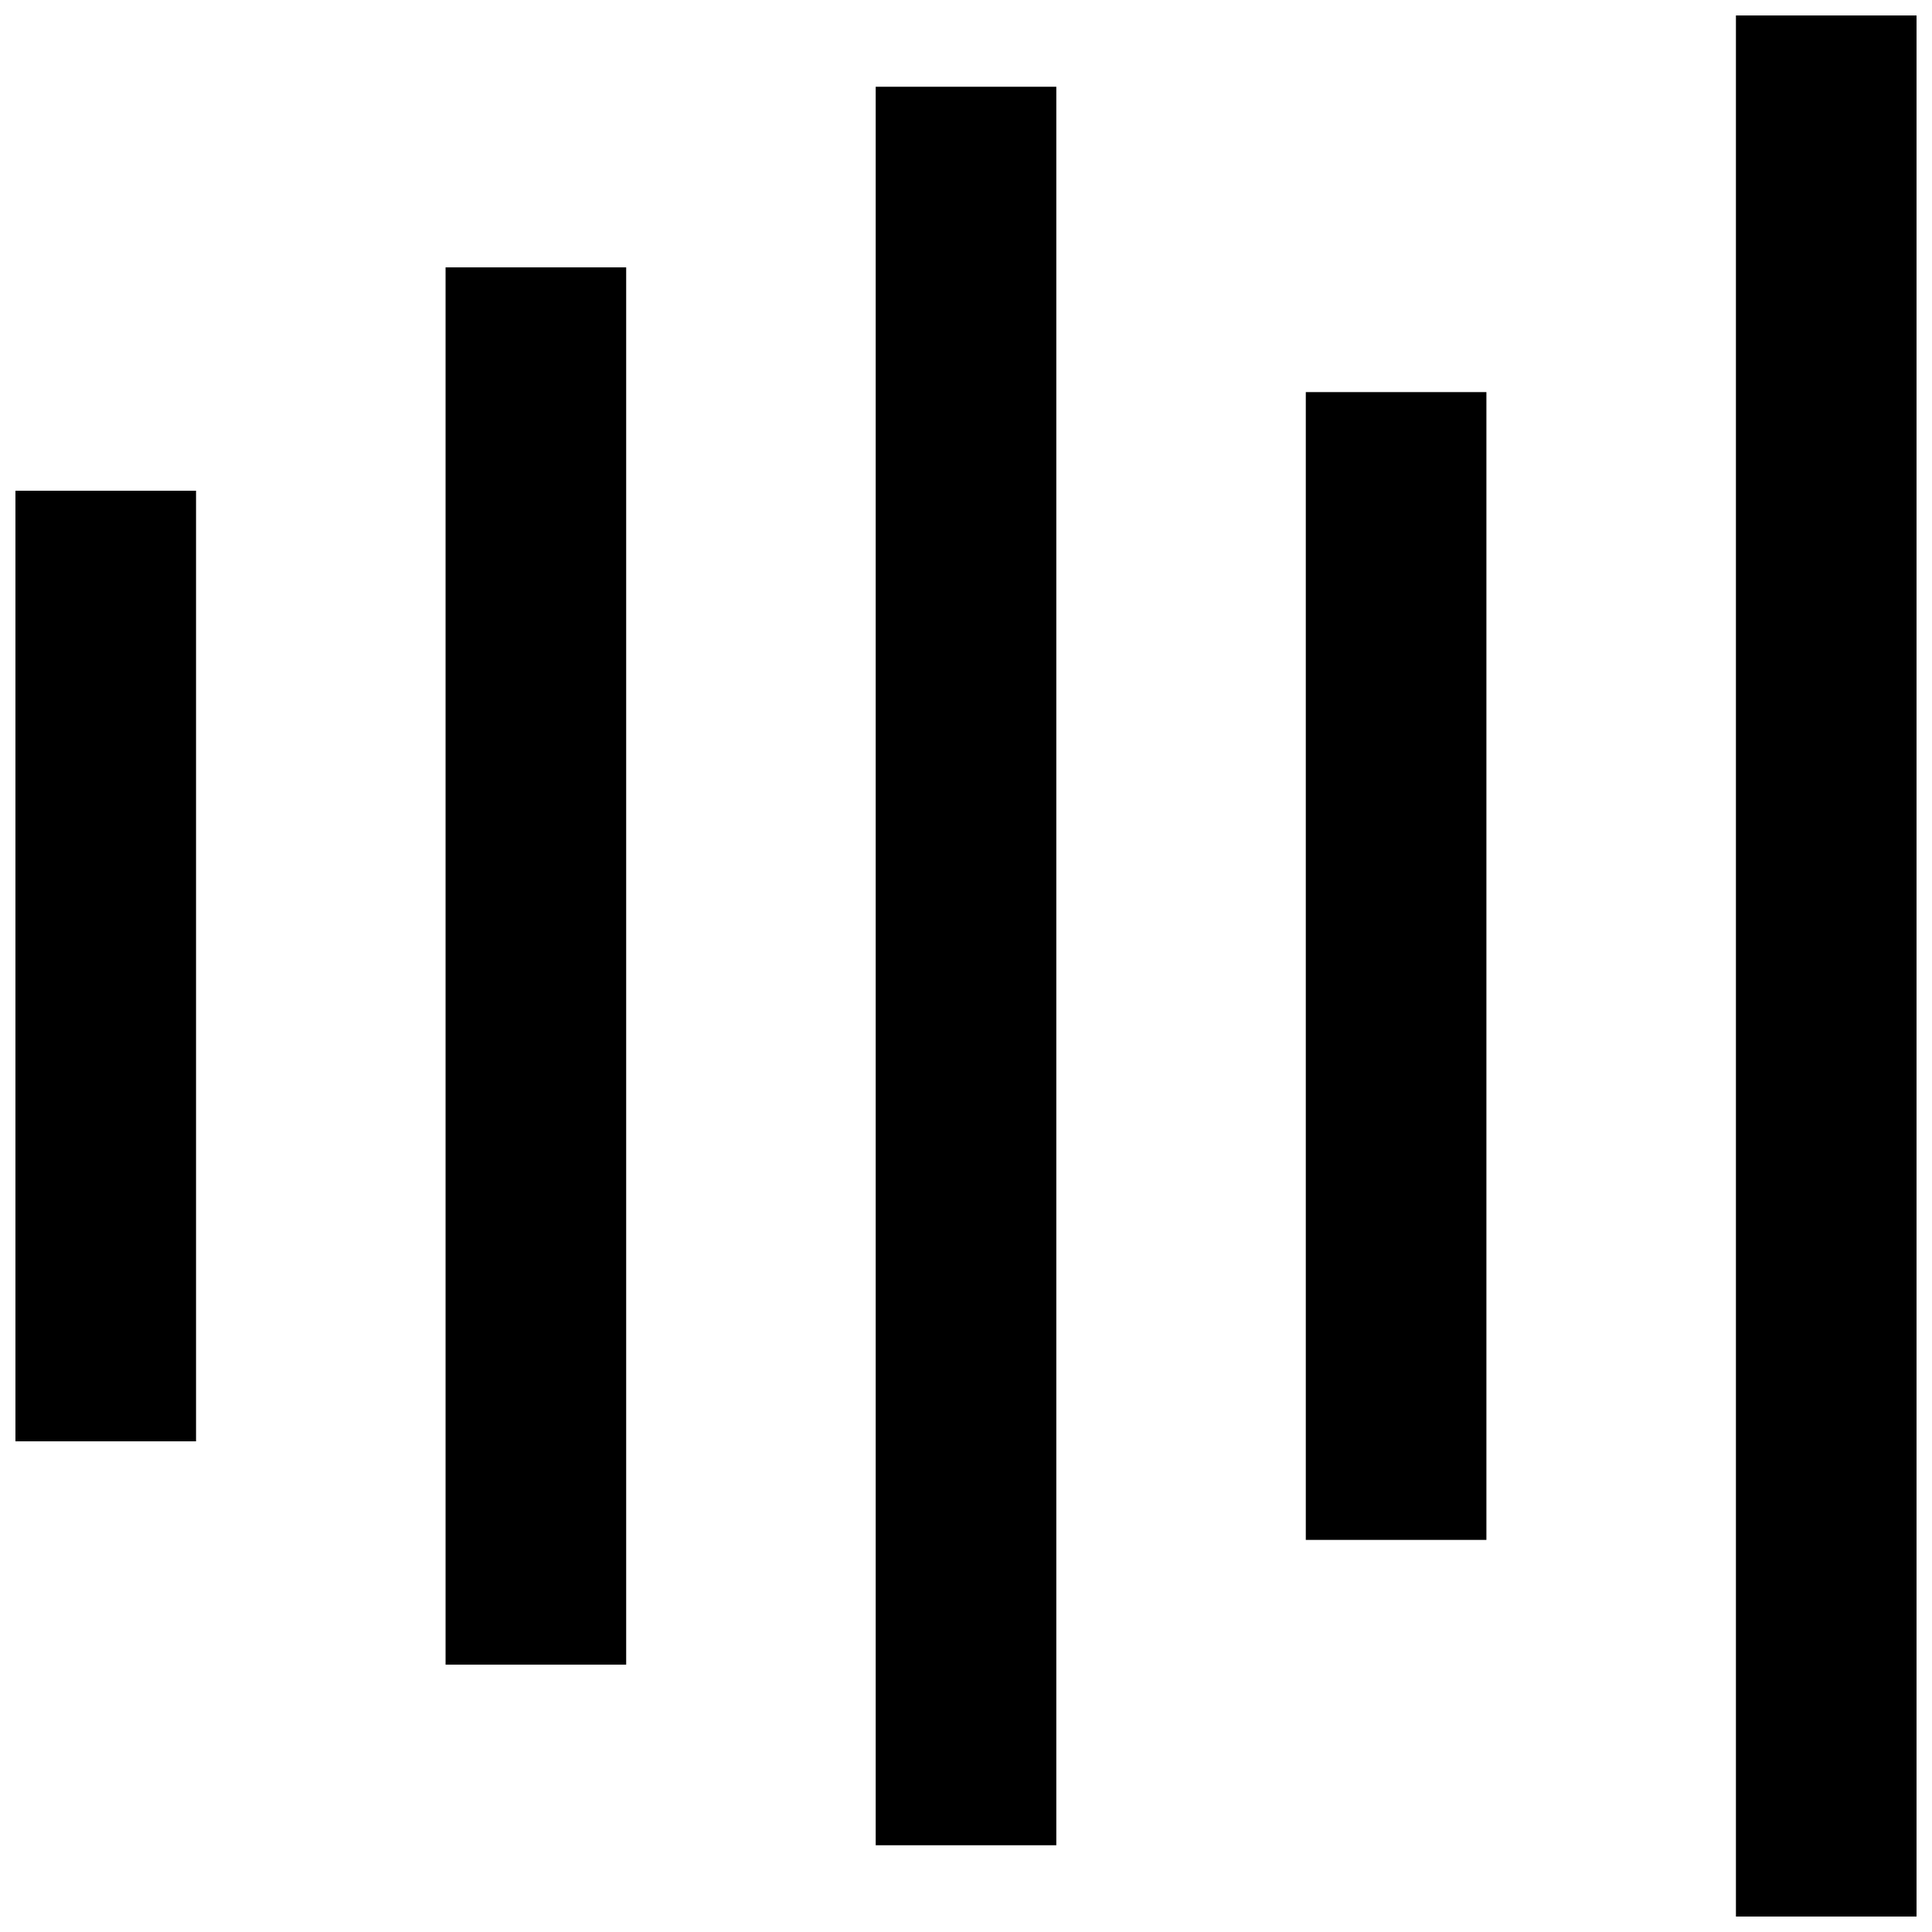 <?xml version="1.0" encoding="UTF-8"?>
<!-- Uploaded to: ICON Repo, www.svgrepo.com, Generator: ICON Repo Mixer Tools -->
<svg width="800px" height="800px" version="1.1" viewBox="144 144 512 512" xmlns="http://www.w3.org/2000/svg">
 <defs>
  <clipPath id="b">
   <path d="m148.09 274h47.906v252h-47.906z"/>
  </clipPath>
  <clipPath id="a">
   <path d="m604 148.09h47.902v503.81h-47.902z"/>
  </clipPath>
 </defs>
 <g clip-path="url(#b)">
  <path d="m148.09 274.05h47.863v251.91h-47.863z"/>
 </g>
 <path d="m490.05 247.91h47.863v304.18h-47.863z"/>
 <g clip-path="url(#a)">
  <path d="m604.04 148.09h47.863v503.81h-47.863z"/>
 </g>
 <path d="m262.08 214.85h47.863v370.3h-47.863z"/>
 <path d="m376.07 166.99h47.863v466.02h-47.863z"/>
</svg>